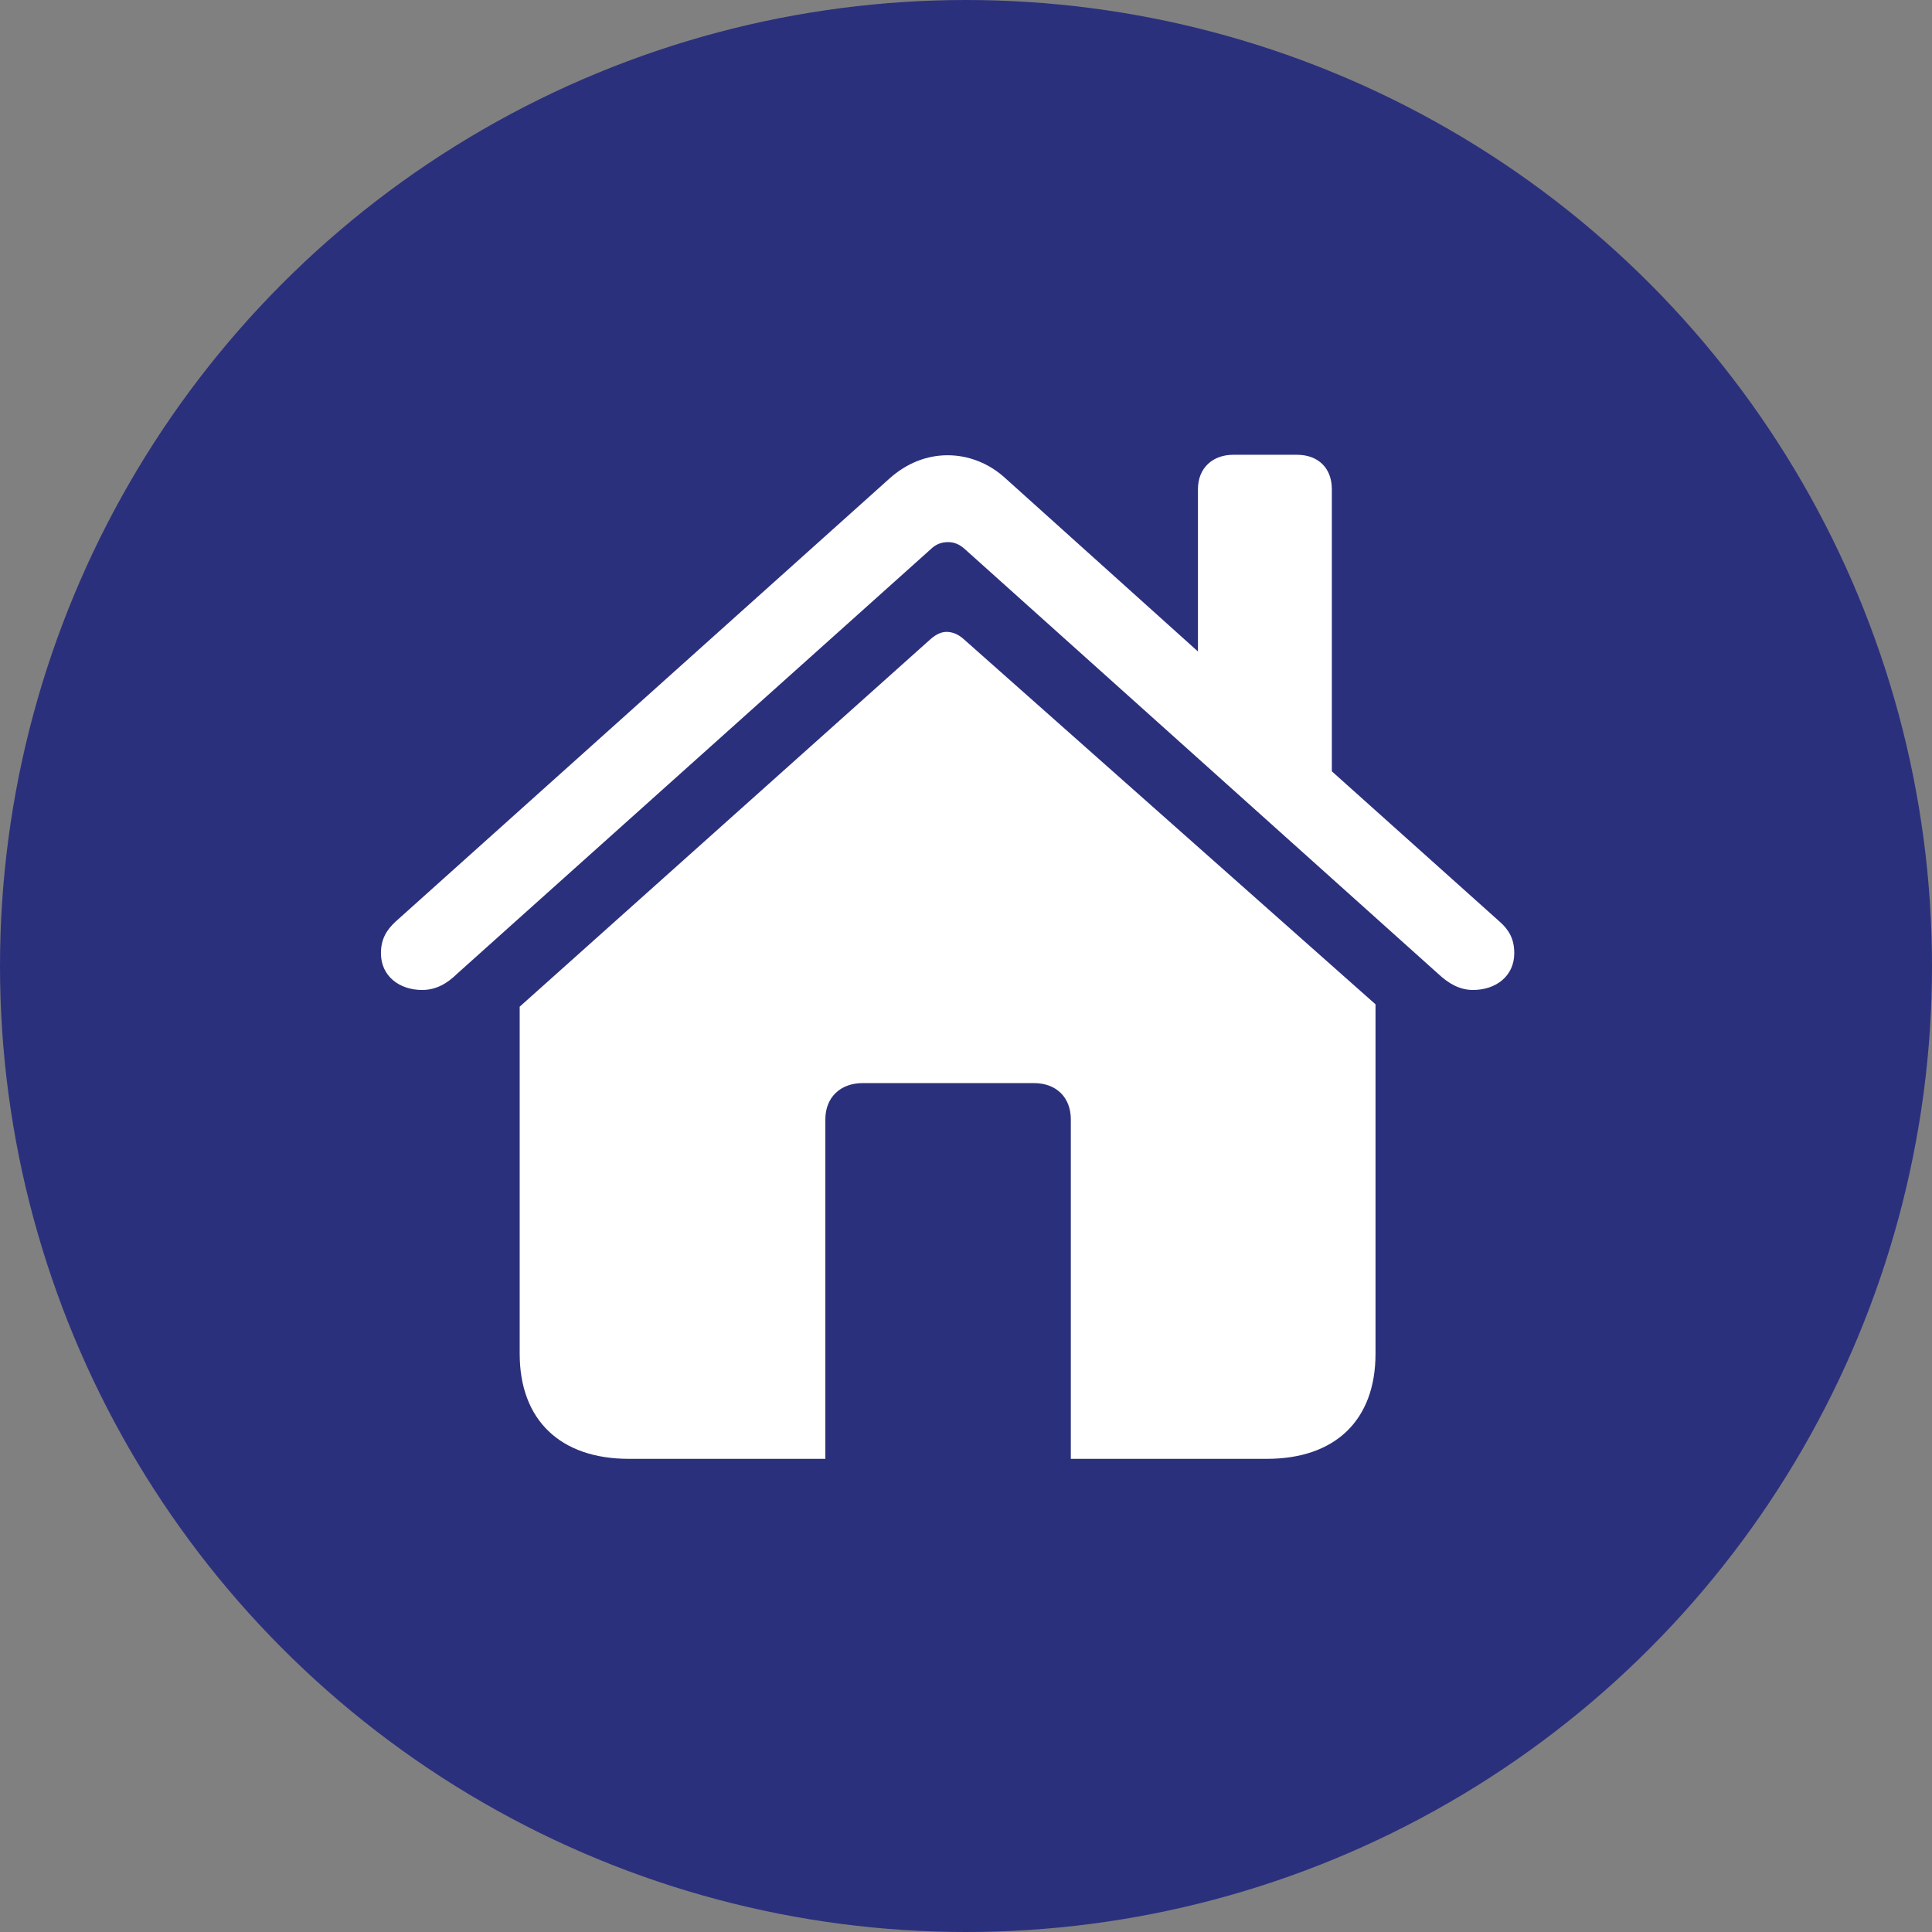<?xml version="1.0" encoding="UTF-8"?>
<svg xmlns="http://www.w3.org/2000/svg" width="105" height="105" viewBox="0 0 105 105" fill="none">
  <rect x="0" y="0" width="105" height="105" fill="#808080" stroke="none"/>
  <circle cx="52.5" cy="52.5" r="52.5" fill="#2B307D"/>
  <path d="M20.703 51.805C20.703 53.051 21.704 53.803 22.944 53.803C23.709 53.803 24.316 53.44 24.843 52.921L50.578 29.853C50.867 29.567 51.184 29.463 51.526 29.463C51.843 29.463 52.133 29.567 52.448 29.853L78.157 52.921C78.71 53.44 79.317 53.803 80.056 53.803C81.294 53.803 82.297 53.051 82.297 51.805C82.297 51.027 82.007 50.534 81.506 50.092L72.382 41.919V26.583C72.382 25.442 71.644 24.716 70.484 24.716H67.031C65.897 24.716 65.106 25.442 65.106 26.583V35.406L54.663 26.012C53.741 25.156 52.607 24.742 51.5 24.742C50.392 24.742 49.285 25.157 48.335 26.013L21.494 50.092C21.019 50.534 20.703 51.027 20.703 51.805ZM28.244 73.576C28.244 77.183 30.459 79.285 34.176 79.285H44.856V60.835C44.856 59.642 45.672 58.864 46.885 58.864H56.194C57.406 58.864 58.197 59.642 58.197 60.835V79.285H68.85C72.567 79.285 74.756 77.183 74.756 73.576V54.582L52.37 34.731C52.079 34.472 51.763 34.342 51.447 34.342C51.157 34.342 50.867 34.472 50.55 34.757L28.244 54.711V73.576Z" fill="white"/>
</svg>
